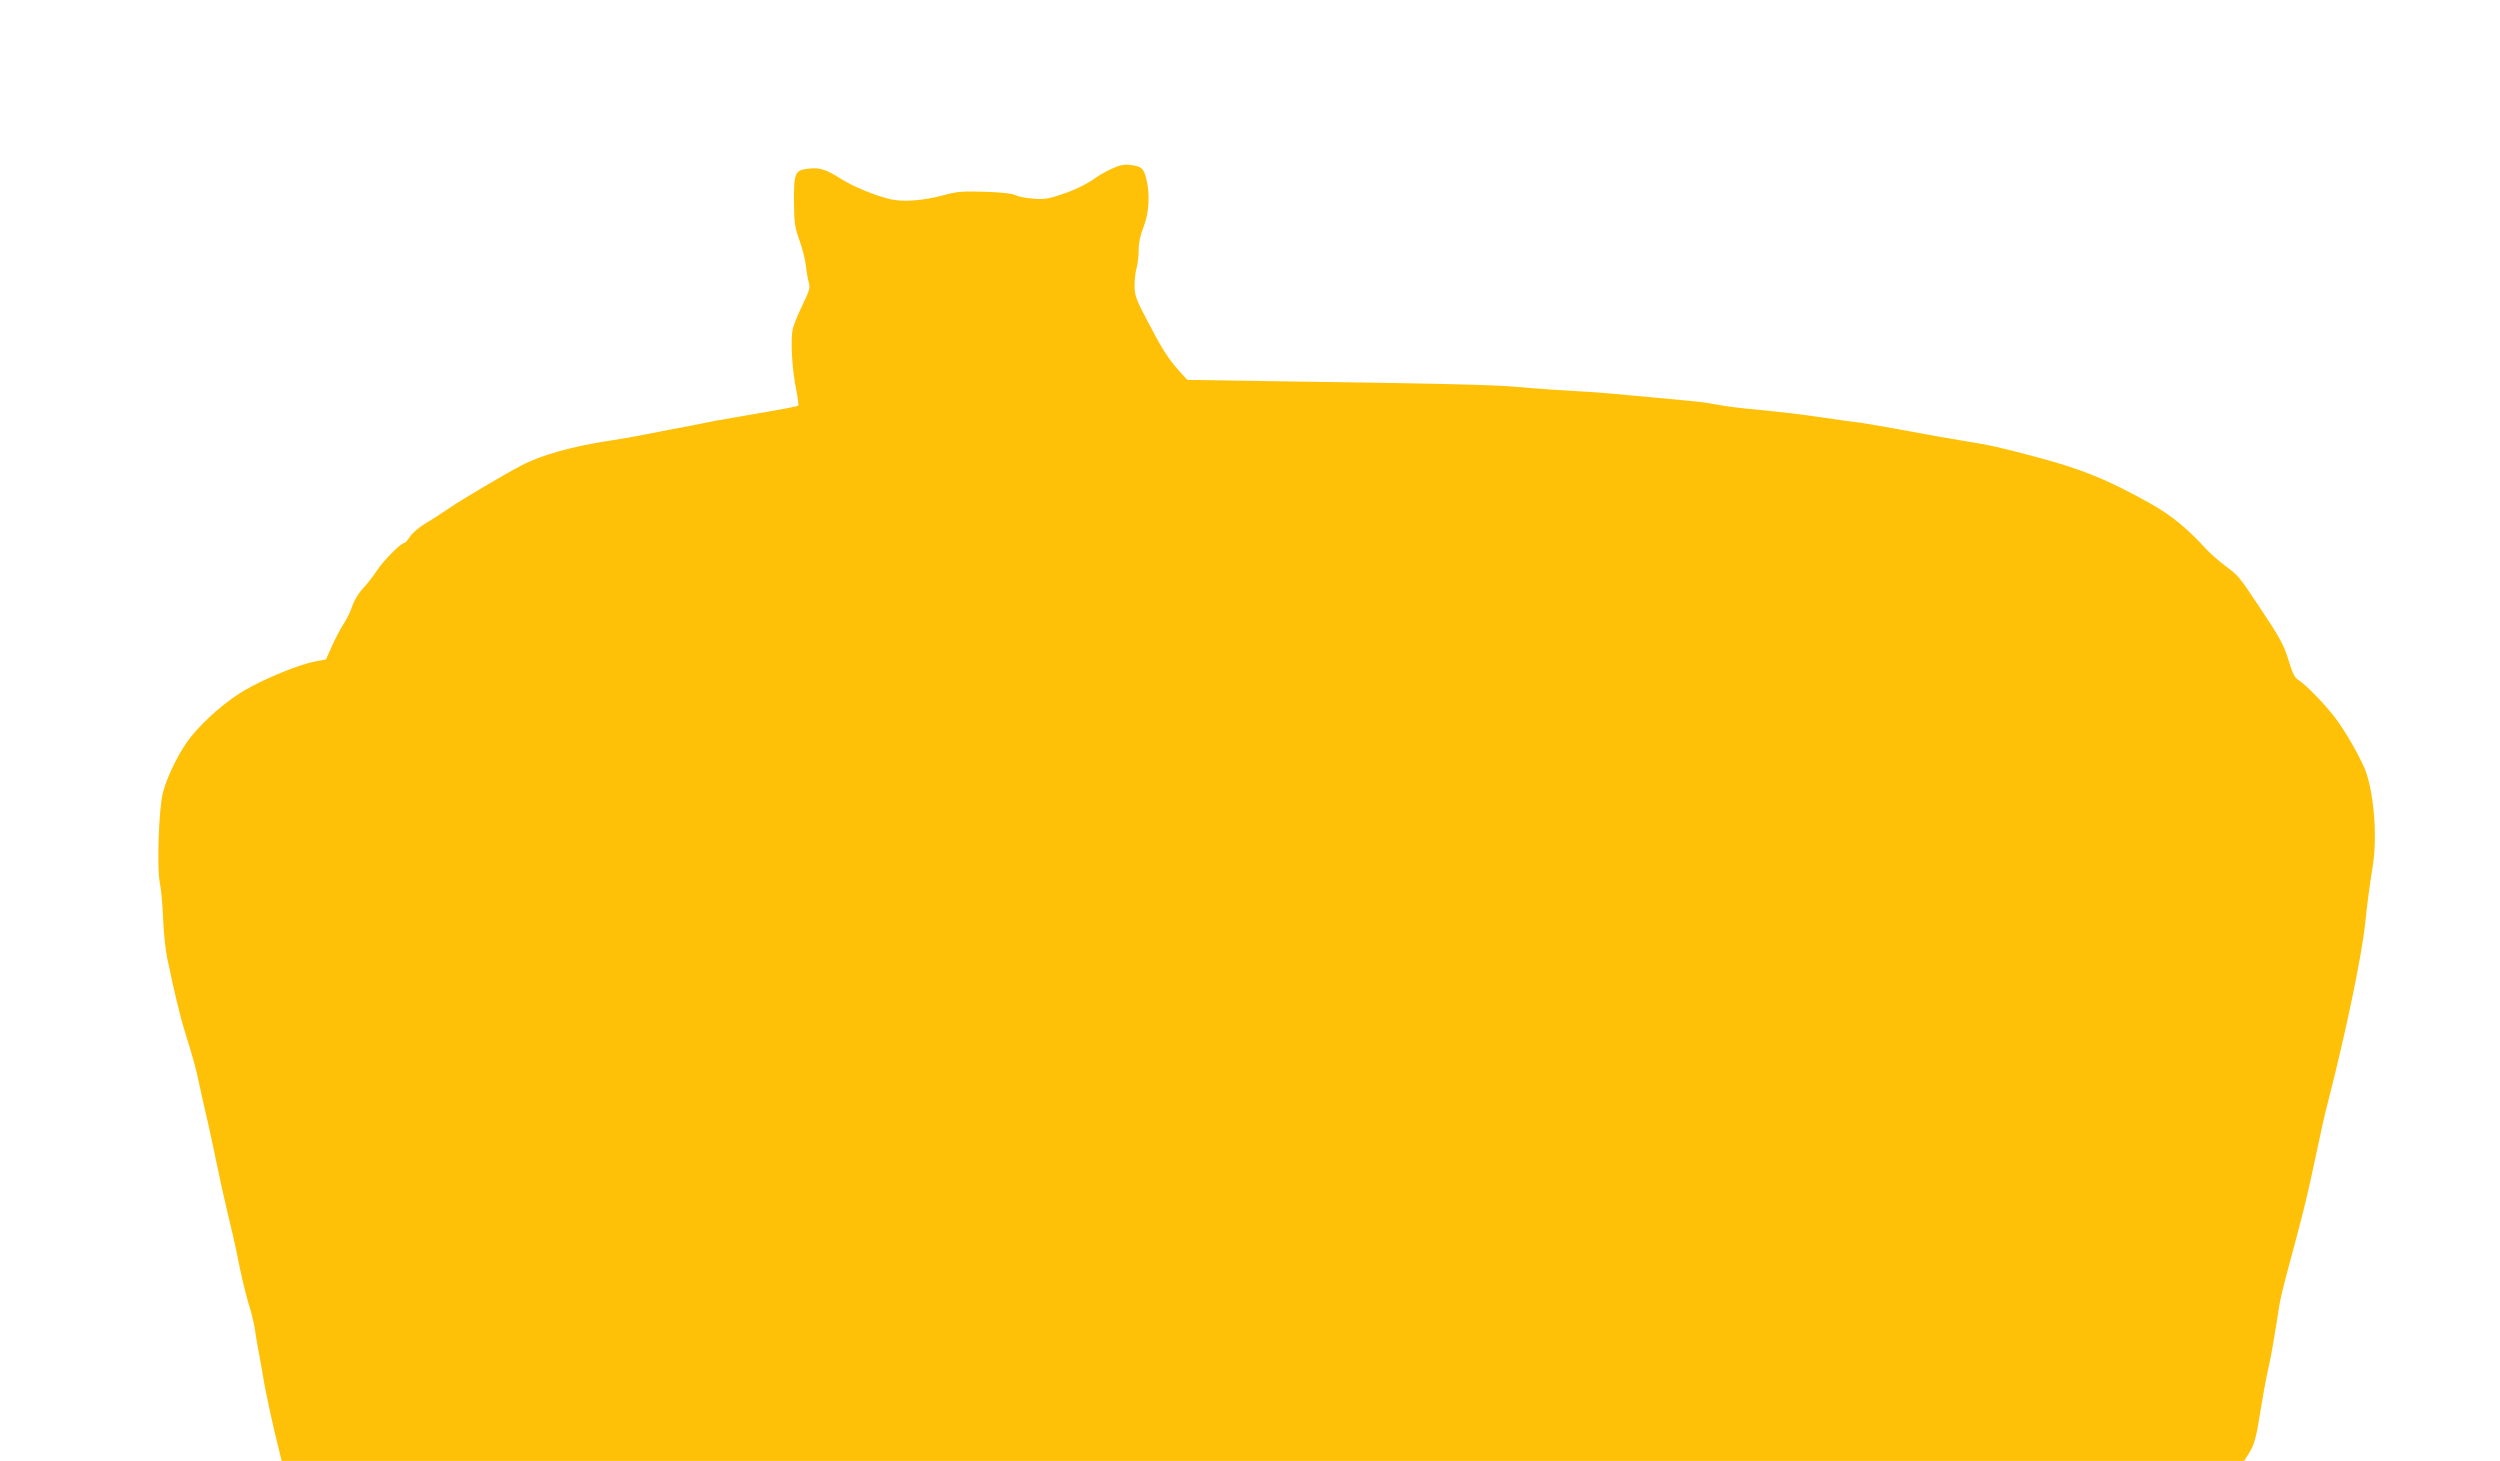<?xml version="1.0" standalone="no"?>
<!DOCTYPE svg PUBLIC "-//W3C//DTD SVG 20010904//EN"
 "http://www.w3.org/TR/2001/REC-SVG-20010904/DTD/svg10.dtd">
<svg version="1.0" xmlns="http://www.w3.org/2000/svg"
 width="1280pt" height="748pt" viewBox="0 0 1280 748"
 preserveAspectRatio="xMidYMid meet">
<g transform="translate(0,748) scale(0.1,-0.1)"
fill="#ffc107" stroke="none">
<path d="M5692 6616 c-30 -14 -66 -34 -80 -45 -52 -36 -108 -64 -182 -88 -61
-21 -86 -25 -142 -20 -37 3 -77 11 -90 18 -14 8 -75 15 -155 17 -112 4 -145 1
-210 -17 -108 -29 -208 -36 -274 -21 -78 18 -189 64 -251 103 -77 49 -112 60
-164 54 -74 -8 -79 -18 -79 -165 1 -113 4 -135 28 -202 15 -41 30 -99 33 -130
3 -30 10 -69 15 -86 8 -26 3 -42 -30 -111 -22 -45 -45 -100 -51 -123 -14 -52
-5 -213 17 -318 8 -40 13 -75 10 -78 -5 -6 -74 -18 -307 -58 -80 -13 -165 -29
-190 -35 -25 -5 -85 -17 -135 -26 -49 -9 -121 -23 -160 -31 -38 -8 -113 -21
-165 -29 -196 -29 -361 -75 -462 -129 -97 -51 -307 -176 -367 -217 -35 -24
-90 -60 -123 -79 -32 -19 -68 -50 -79 -68 -12 -17 -24 -32 -29 -32 -17 0 -103
-86 -138 -138 -20 -31 -54 -74 -74 -95 -20 -21 -44 -60 -53 -86 -8 -27 -29
-70 -46 -96 -17 -26 -44 -78 -60 -114 l-30 -67 -57 -11 c-80 -15 -249 -84
-354 -144 -96 -55 -206 -150 -281 -242 -54 -67 -118 -193 -142 -282 -22 -77
-33 -395 -16 -469 6 -28 13 -107 16 -176 2 -69 12 -159 20 -200 37 -178 66
-301 91 -380 51 -166 56 -186 74 -270 10 -47 30 -137 45 -200 14 -63 35 -160
46 -215 11 -55 35 -163 53 -240 19 -77 39 -165 45 -195 24 -123 51 -238 70
-295 10 -33 21 -80 25 -105 3 -25 13 -81 21 -125 8 -44 22 -120 30 -170 9 -49
32 -156 51 -237 l36 -148 5024 0 5024 0 25 40 c28 44 37 79 61 230 9 58 25
146 36 195 18 80 28 140 58 330 4 28 24 111 44 185 65 239 96 362 121 480 57
267 66 309 85 380 93 365 172 743 190 915 10 99 20 171 39 295 25 155 3 392
-44 500 -37 82 -100 190 -149 255 -52 69 -152 171 -185 191 -21 12 -32 33 -50
92 -27 90 -46 125 -158 292 -99 149 -103 154 -174 206 -30 23 -71 59 -90 79
-101 111 -181 176 -289 237 -221 123 -345 174 -580 237 -199 53 -242 62 -360
81 -63 10 -198 34 -300 53 -102 19 -210 38 -240 42 -30 3 -118 15 -195 27
-137 20 -194 26 -405 47 -58 6 -125 16 -150 21 -25 6 -94 15 -155 20 -349 33
-438 41 -515 45 -109 6 -217 13 -355 25 -112 10 -412 17 -1223 28 l-453 7 -42
46 c-56 62 -92 120 -166 263 -55 104 -62 125 -62 175 0 31 5 72 11 91 5 19 10
60 10 91 0 36 9 77 25 117 28 69 34 169 14 247 -14 54 -24 63 -80 70 -34 5
-56 0 -97 -19z"/>
</g>
</svg>
